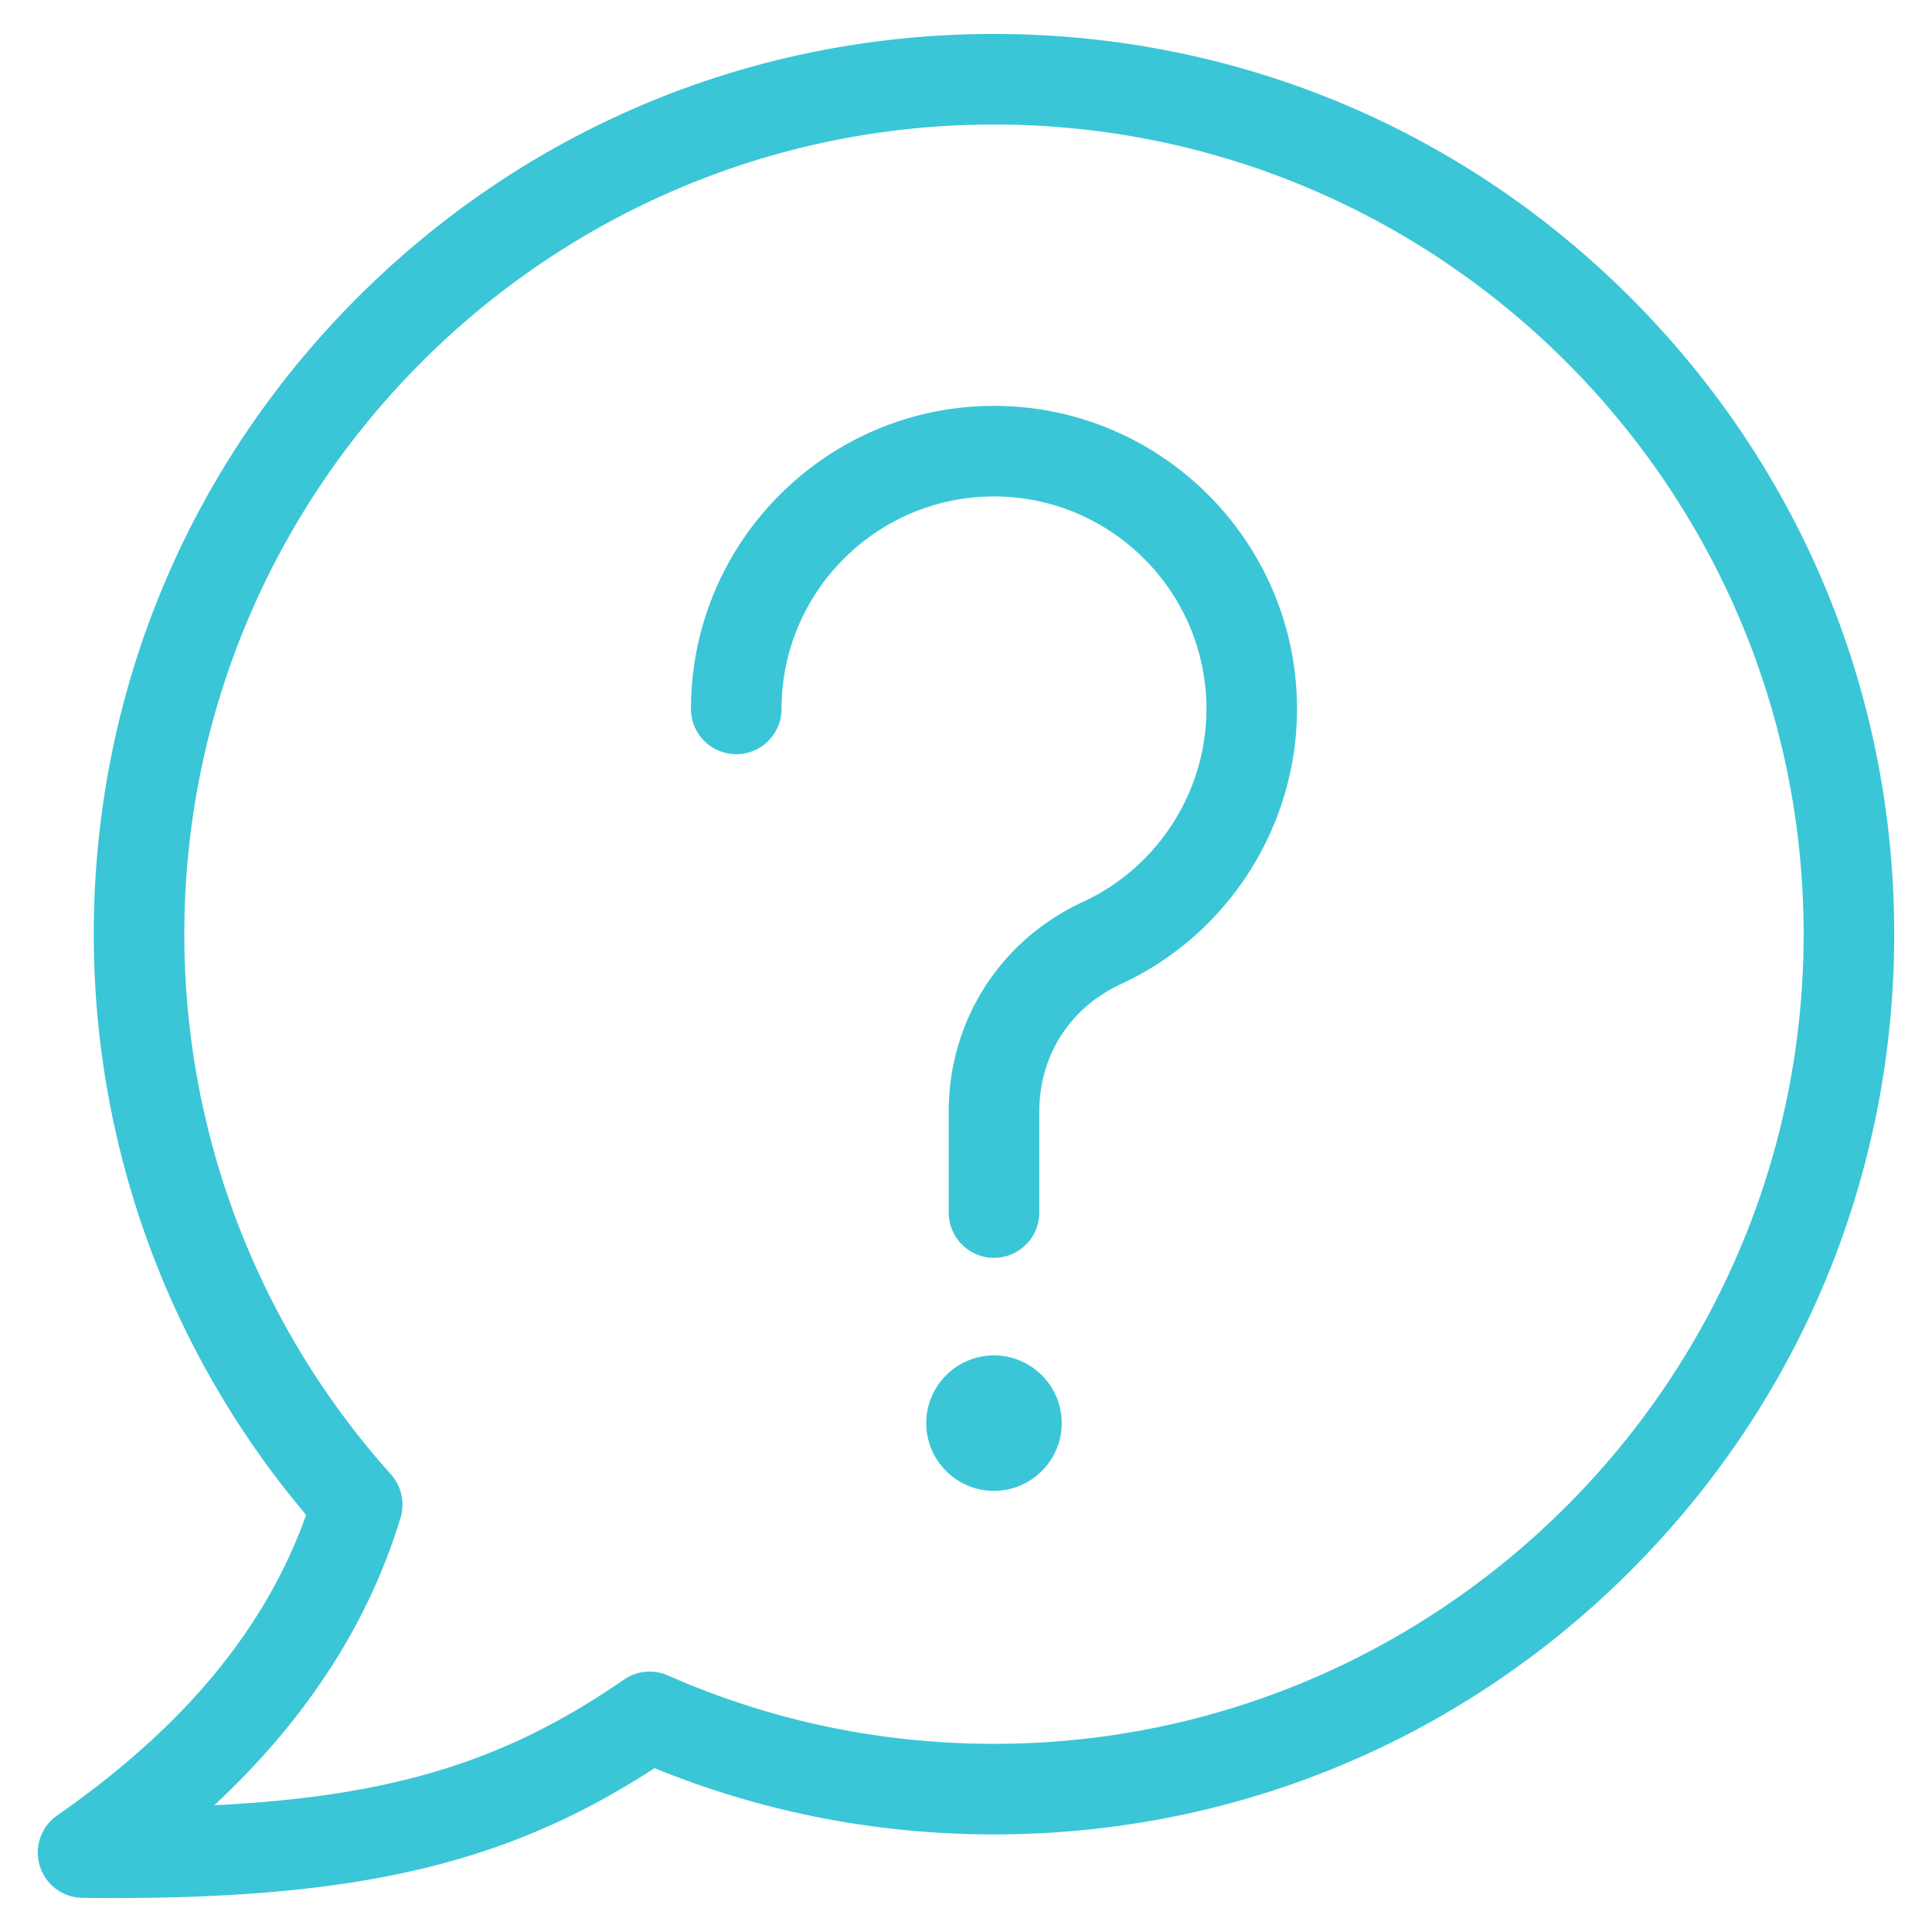 <?xml version="1.0" encoding="UTF-8"?> <svg xmlns="http://www.w3.org/2000/svg" xmlns:xlink="http://www.w3.org/1999/xlink" xmlns:svgjs="http://svgjs.com/svgjs" width="512" height="512" x="0" y="0" viewBox="0 0 512 512" style="enable-background:new 0 0 512 512" xml:space="preserve" class=""> <g> <path fill-rule="evenodd" d="M432.11 78.875C387.05 33.815 327.141 9 263.417 9S139.783 33.815 94.724 78.875 24.849 183.844 24.849 247.567c0 56.514 19.938 110.887 56.282 153.893-10.753 30.163-32.395 56.271-65.972 79.645a12 12 0 0 0 6.722 21.848c2.798.031 5.54.047 8.246.047 65.758 0 104.828-9.363 143.335-34.423 28.571 11.655 58.8 17.56 89.955 17.56 63.724 0 123.633-24.815 168.693-69.875s69.875-104.97 69.875-168.693-24.816-123.634-69.875-168.694zM263.417 462.136c-30.04 0-59.111-6.098-86.408-18.122a12 12 0 0 0-11.653 1.104c-30.928 21.342-60.755 30.935-108.567 33.288 24.348-22.674 40.899-48.203 49.358-76.21a12 12 0 0 0-2.552-11.479c-35.304-39.381-54.746-90.219-54.746-143.149C48.849 129.255 145.104 33 263.417 33s214.568 96.255 214.568 214.567c0 118.314-96.255 214.569-214.568 214.569zm80.299-274.27c0 31.199-18.304 59.821-46.632 72.919-13.567 6.273-21.667 18.94-21.667 33.887v26.667c0 6.627-5.373 12-12 12s-12-5.373-12-12v-26.667c0-24.188 13.639-45.52 35.595-55.67 19.867-9.187 32.705-29.258 32.705-51.136 0-31.044-25.256-56.3-56.299-56.3-31.044 0-56.3 25.256-56.3 56.3 0 6.627-5.373 12-12 12s-12-5.373-12-12c0-44.277 36.022-80.3 80.3-80.3s80.298 36.023 80.298 80.3zm-62.349 189.28c0 9.887-8.063 17.95-17.95 17.95s-17.95-8.063-17.95-17.95c0-9.886 8.063-17.95 17.95-17.95s17.95 8.063 17.95 17.95z" clip-rule="evenodd" fill="#3ac6d6" data-original="#000000" class=""></path> </g> </svg> 